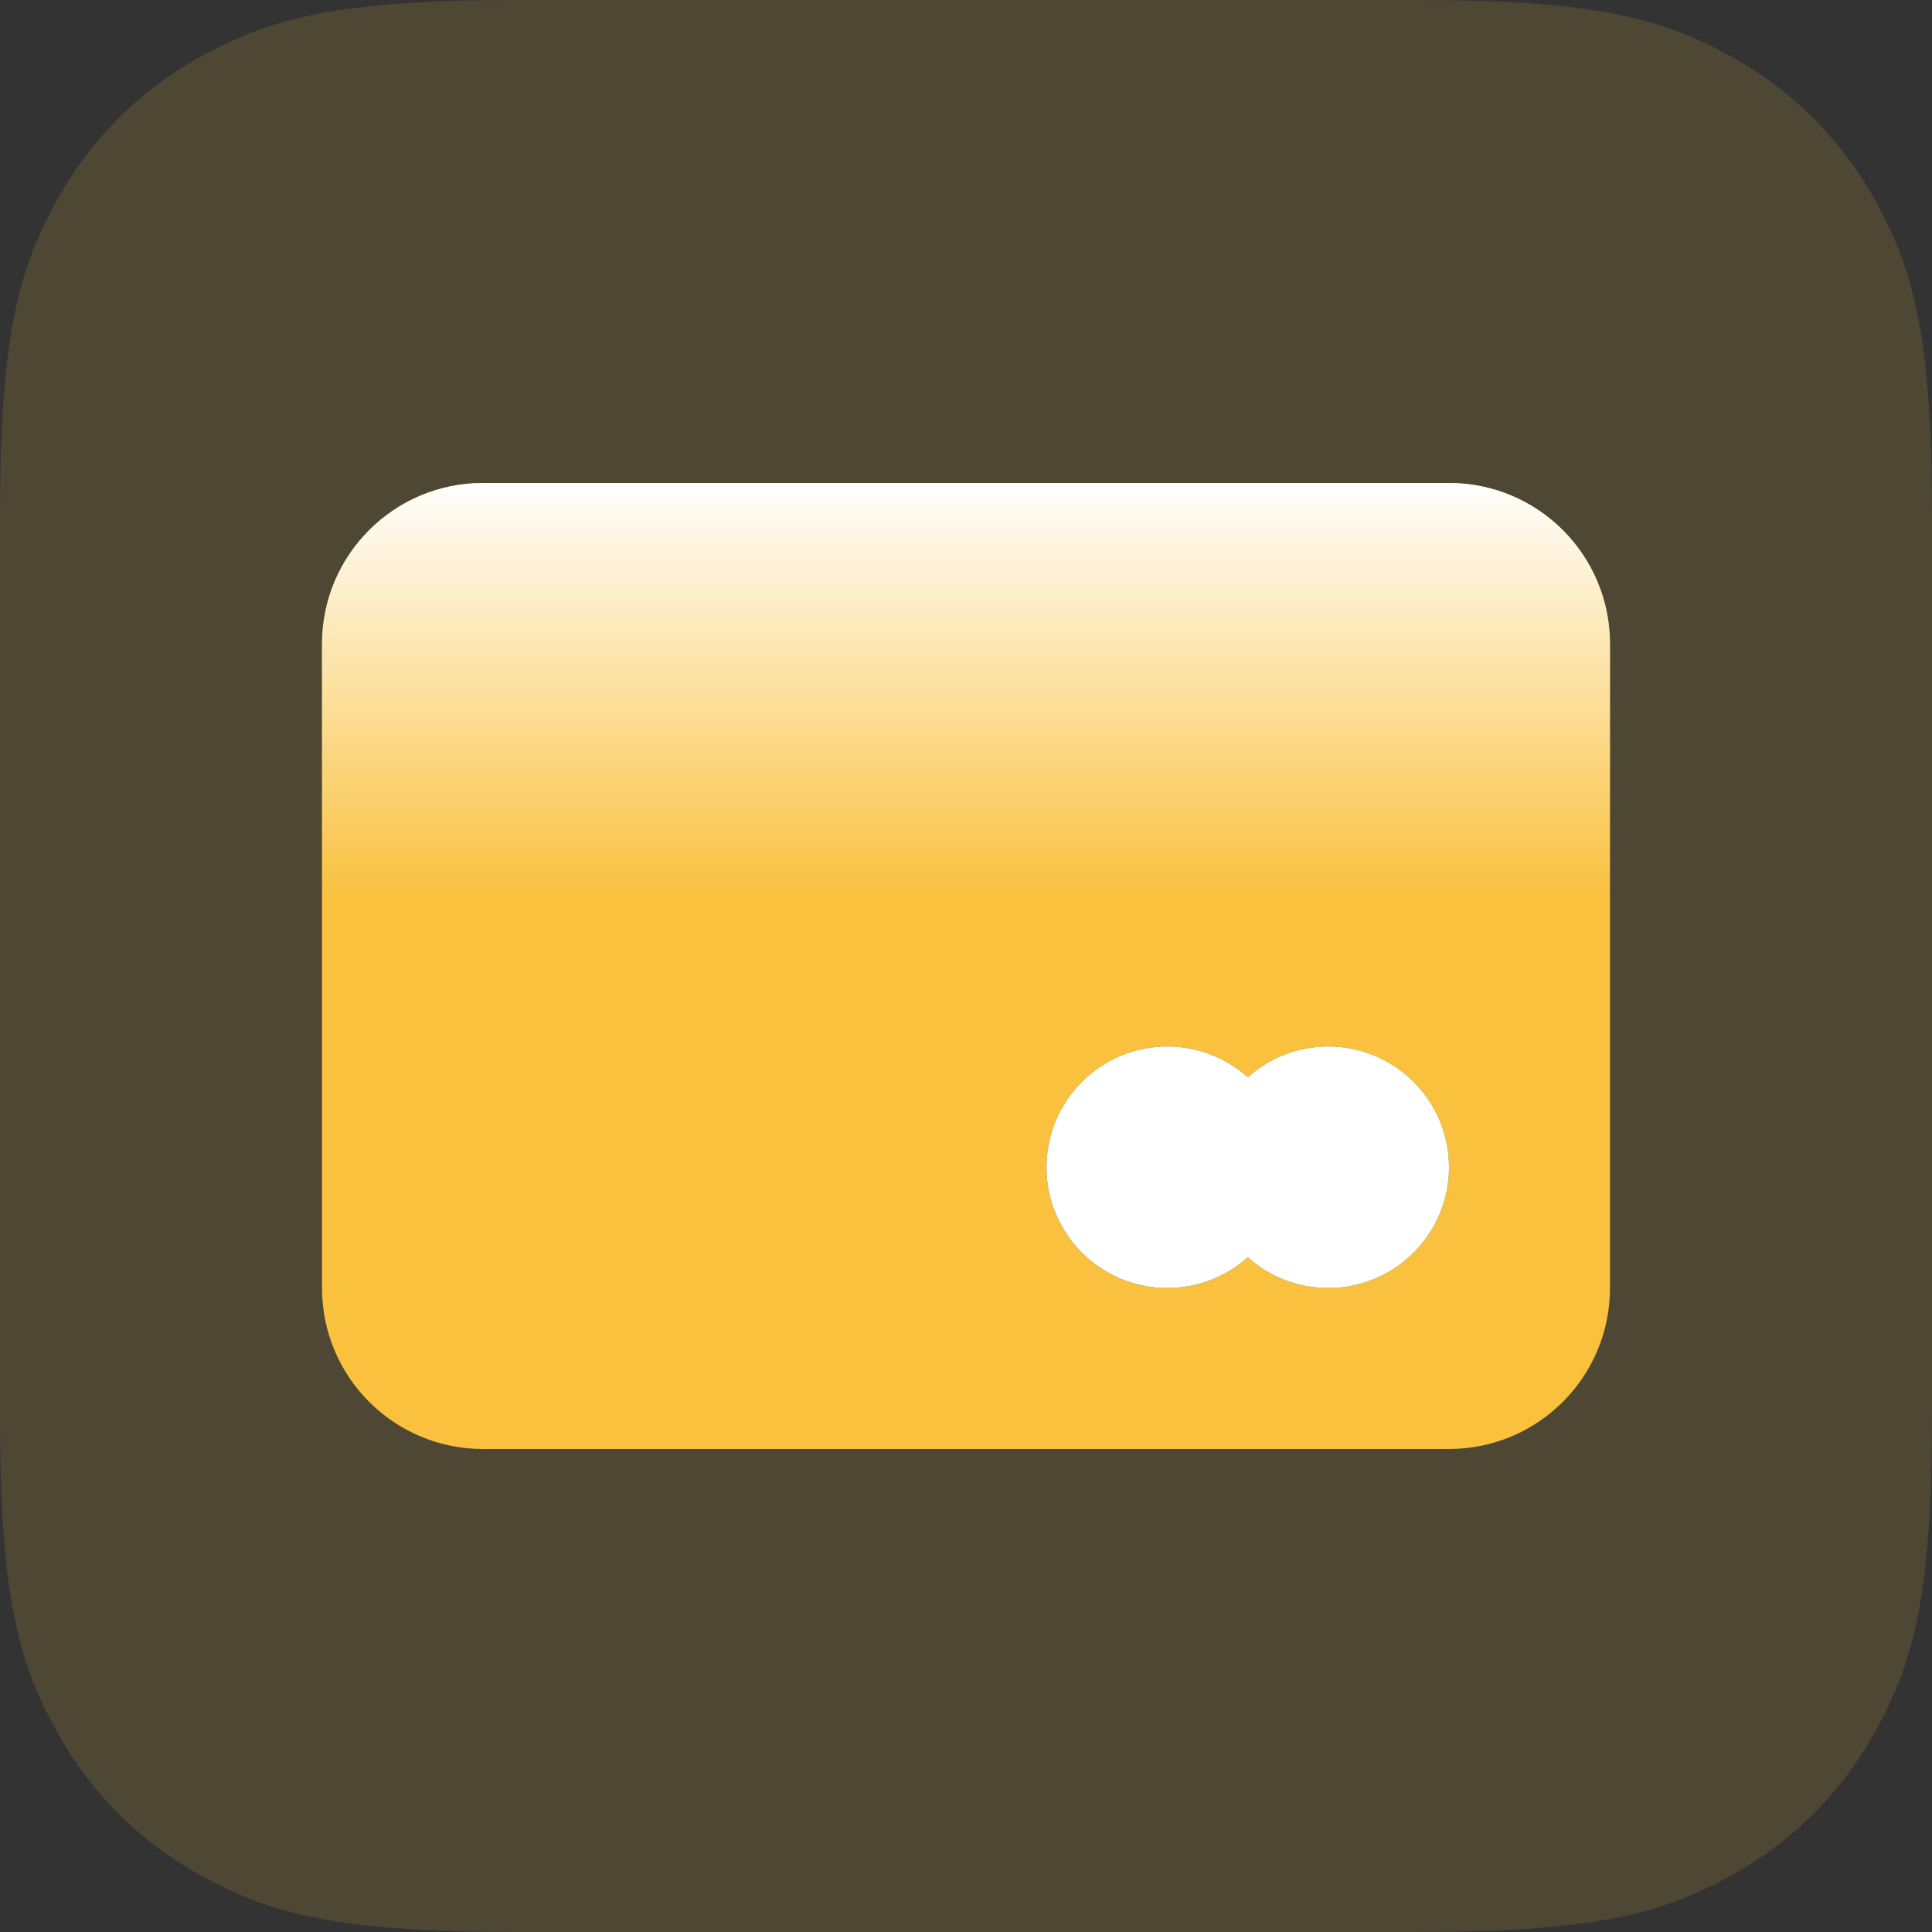 <?xml version="1.0" encoding="UTF-8"?>
<svg width="24px" height="24px" viewBox="0 0 24 24" version="1.1" xmlns="http://www.w3.org/2000/svg" xmlns:xlink="http://www.w3.org/1999/xlink">
    <rect x="0" y="0" width="24" height="24" fill="#333333" stroke="none"/>
    <title>Group 18</title>
    <defs>
        <linearGradient x1="50%" y1="0%" x2="50%" y2="43.042%" id="linearGradient-1">
            <stop stop-color="#FFFFFF" offset="0%"></stop>
            <stop stop-color="#FFFFFF" stop-opacity="0" offset="100%"></stop>
        </linearGradient>
        <path d="M14,2 C15.105,2 16,2.895 16,4 L16,12 C16,13.105 15.105,14 14,14 L2,14 C0.895,14 1.3527075e-16,13.105 0,12 L0,4 C-1.3527075e-16,2.895 0.895,2 2,2 L14,2 Z M12.5,9 C12.116,9 11.765,9.144 11.501,9.383 C11.236,9.145 10.885,9 10.5,9 C9.672,9 9,9.672 9,10.5 C9,11.328 9.672,12 10.5,12 C10.885,12 11.236,11.855 11.5,11.618 C11.765,11.856 12.116,12 12.5,12 C13.328,12 14,11.328 14,10.5 C14,9.672 13.328,9 12.5,9 Z" id="path-2"></path>
    </defs>
    <g id="🤓-Zelf-regelen" stroke="none" stroke-width="1" fill="none" fill-rule="evenodd">
        <g id="M2.0-Zelf-regelen---Alles-uitgeklapt" transform="translate(-36, -769)">
            <g id="Group-Copy-10" transform="translate(16, 597)">
                <g id="Group-11-Copy-6" transform="translate(0, 160)">
                    <g id="Group-18" transform="translate(20, 12)">
                        <path d="M6.41,-7.12377147e-16 L17.59,2.58960077e-16 C19.819,-1.50463262e-16 20.627,0.232 21.442,0.668 C22.257,1.104 22.896,1.743 23.332,2.558 C23.768,3.373 24,4.181 24,6.41 L24,17.59 C24,19.819 23.768,20.627 23.332,21.442 C22.896,22.257 22.257,22.896 21.442,23.332 C20.627,23.768 19.819,24 17.59,24 L6.41,24 C4.181,24 3.373,23.768 2.558,23.332 C1.743,22.896 1.104,22.257 0.668,21.442 C0.232,20.627 3.63757216e-16,19.819 -6.26057121e-16,17.59 L1.72640051e-16,6.41 C-1.00308841e-16,4.181 0.232,3.373 0.668,2.558 C1.104,1.743 1.743,1.104 2.558,0.668 C3.373,0.232 4.181,4.13911637e-16 6.41,-7.12377147e-16 Z" id="Rectangle-Copy-10" fill="#F9C13E" opacity="0.14"></path>
                        <g id="Combined-Shape" transform="translate(4, 4)">
                            <g>
                                <use fill="#F9C13E" xlink:href="#path-2"></use>
                                <use fill="url(#linearGradient-1)" style="mix-blend-mode: soft-light;" xlink:href="#path-2"></use>
                            </g>
                            <path d="M12.5,9 C13.328,9 14,9.672 14,10.5 C14,11.328 13.328,12 12.5,12 C12.116,12 11.765,11.856 11.5,11.618 C11.236,11.855 10.885,12 10.5,12 C9.672,12 9,11.328 9,10.5 C9,9.672 9.672,9 10.5,9 C10.885,9 11.236,9.145 11.501,9.383 C11.765,9.144 12.116,9 12.5,9 Z" fill="#FFFFFF"></path>
                        </g>
                    </g>
                </g>
            </g>
        </g>
    </g>
</svg>